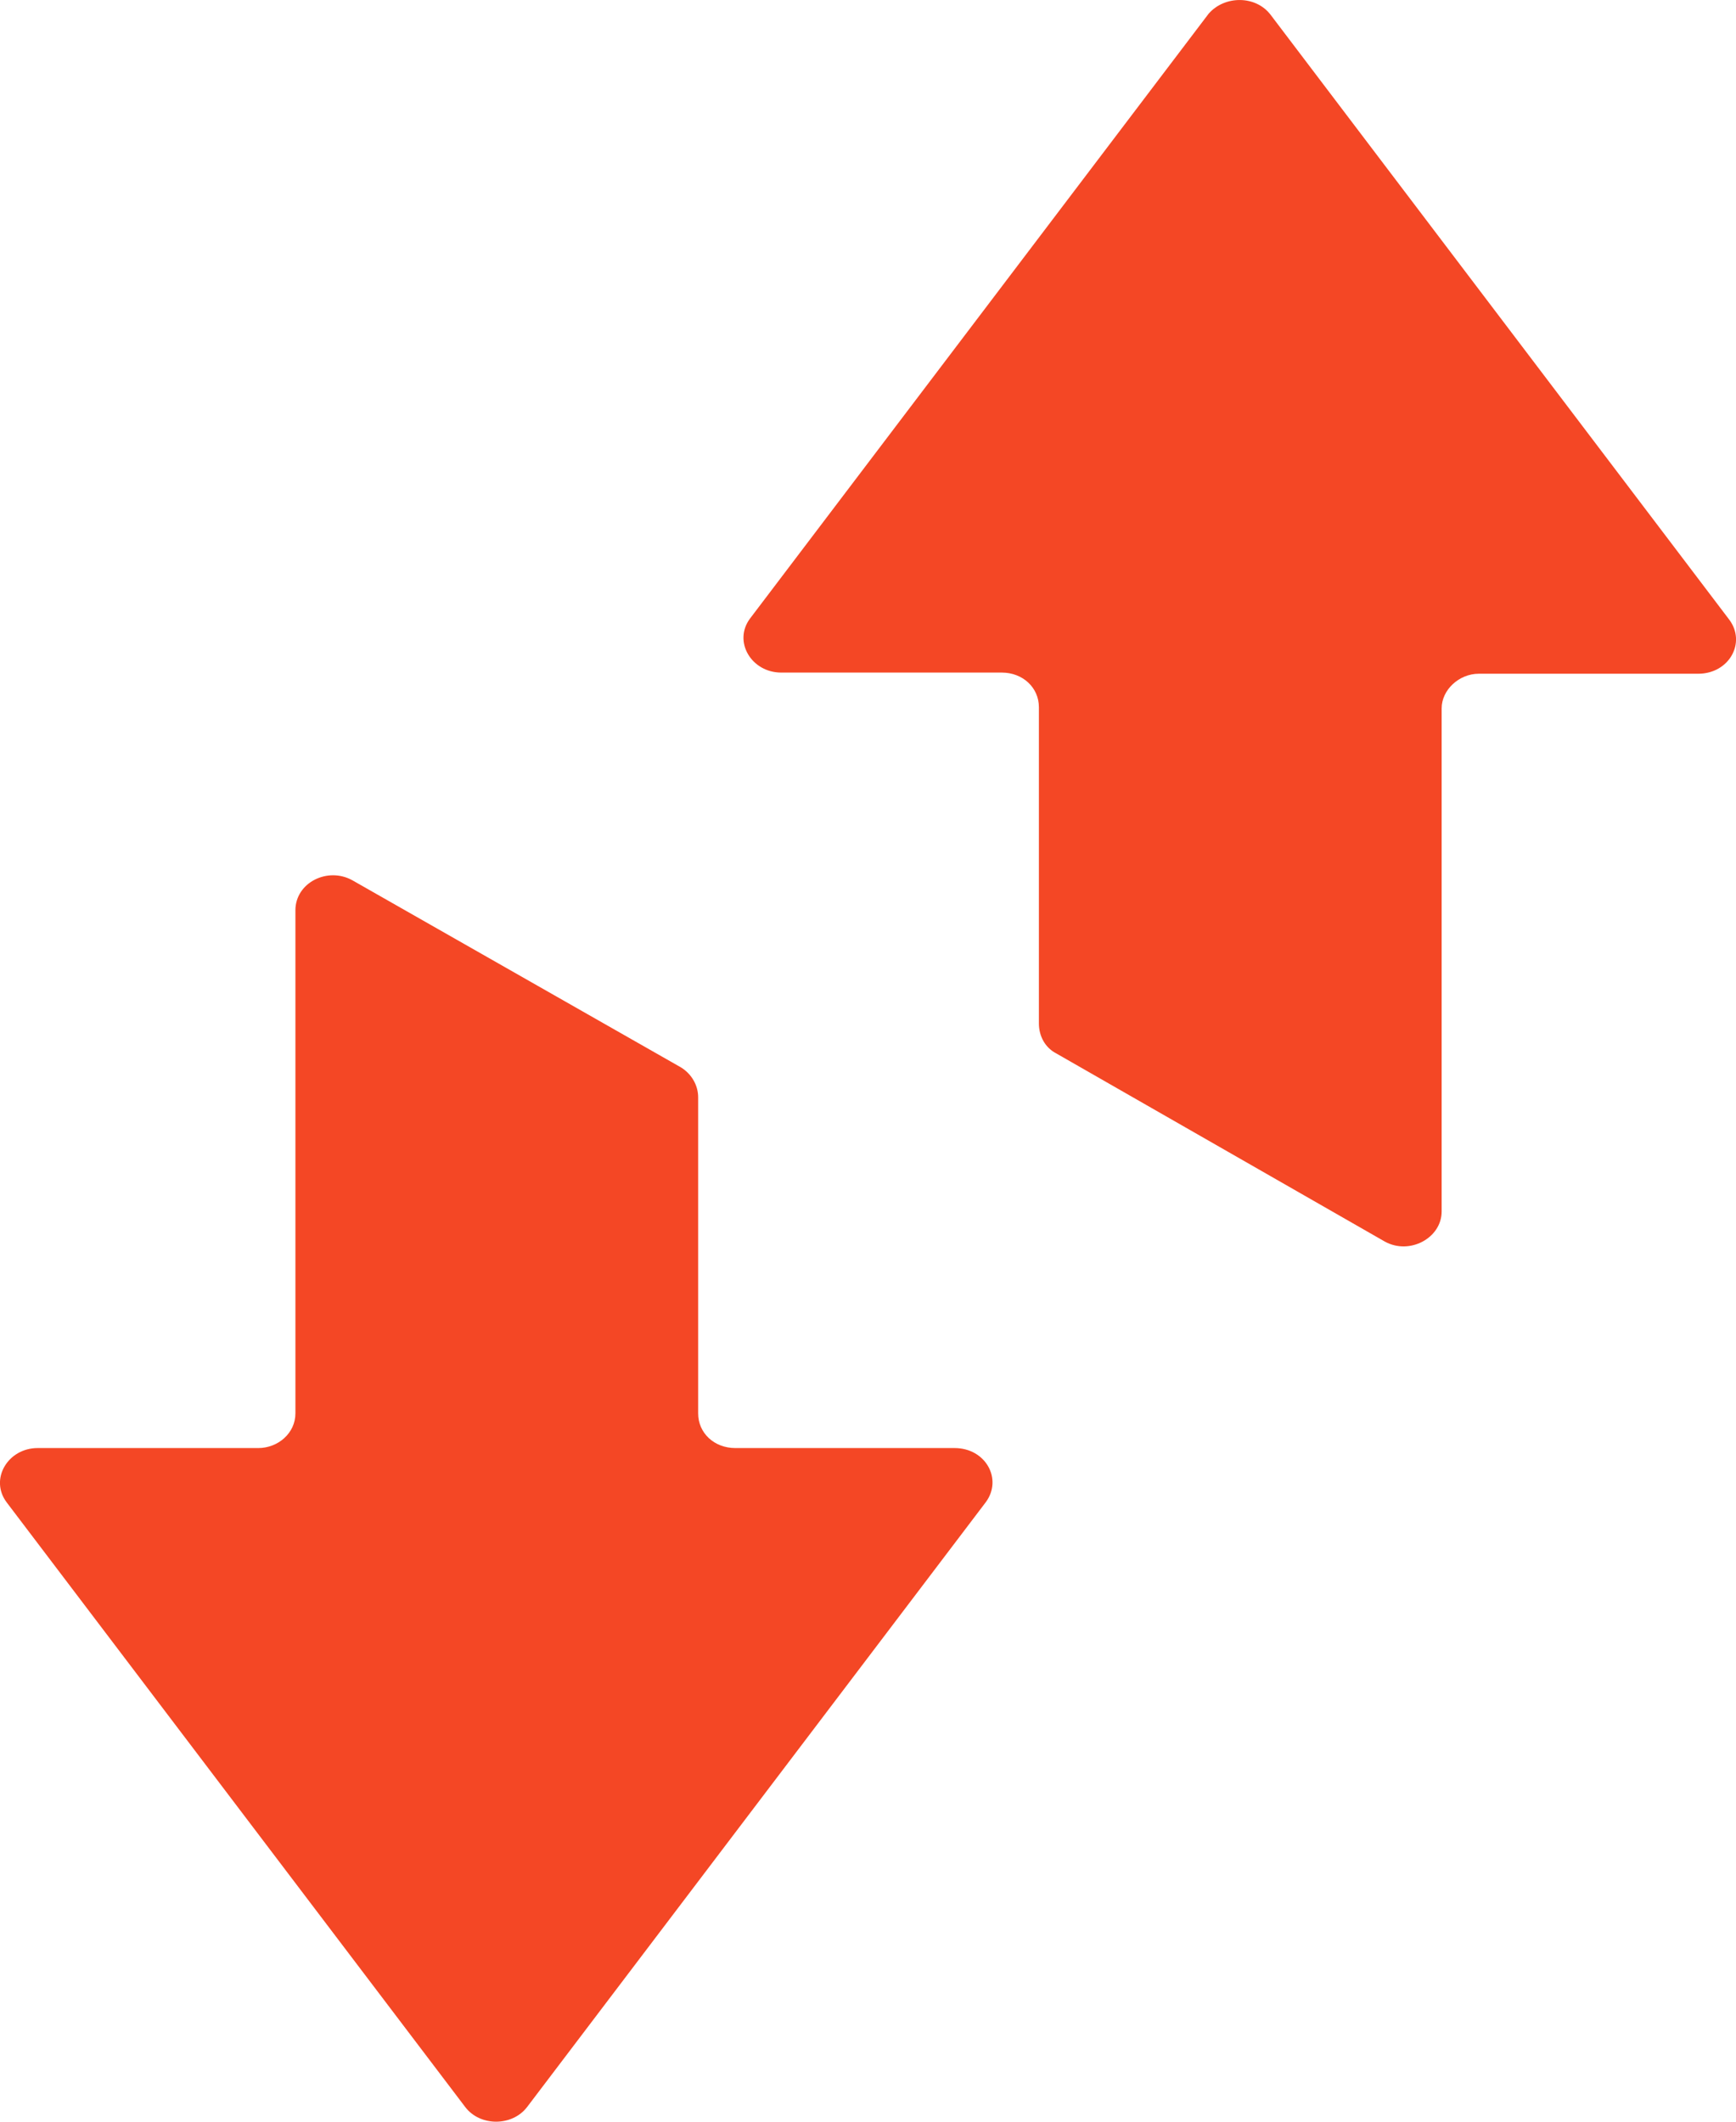 <svg viewBox="0 0 18 22" fill="none" xmlns="http://www.w3.org/2000/svg" data-testid="swap-icon" class="css-1tn4xeu e1dy7b1t0">
  <path d="M13.175 0.154L17.929 6.424C18.109 6.663 17.929 6.986 17.608 6.986L15.333 6.986C15.128 6.986 14.948 7.154 14.948 7.345L14.948 12.562C14.948 12.838 14.614 13.017 14.357 12.873L10.952 10.923C10.836 10.863 10.772 10.743 10.772 10.612L10.772 7.333C10.772 7.13 10.605 6.974 10.387 6.974L8.1 6.974C7.791 6.974 7.598 6.651 7.778 6.412L12.532 0.142C12.699 -0.049 13.021 -0.049 13.175 0.154ZM5.466 21.847L10.22 15.578C10.399 15.338 10.22 15.015 9.898 15.015L7.624 15.015C7.406 15.015 7.239 14.86 7.239 14.656L7.239 11.378C7.239 11.258 7.175 11.138 7.059 11.067L3.654 9.128C3.397 8.985 3.063 9.152 3.063 9.439L3.063 14.656C3.063 14.86 2.883 15.015 2.678 15.015L0.39 15.015C0.082 15.015 -0.111 15.338 0.069 15.578L4.823 21.847C4.977 22.051 5.311 22.051 5.466 21.847Z" 
    fill="#F44725">
  </path>
</svg>
